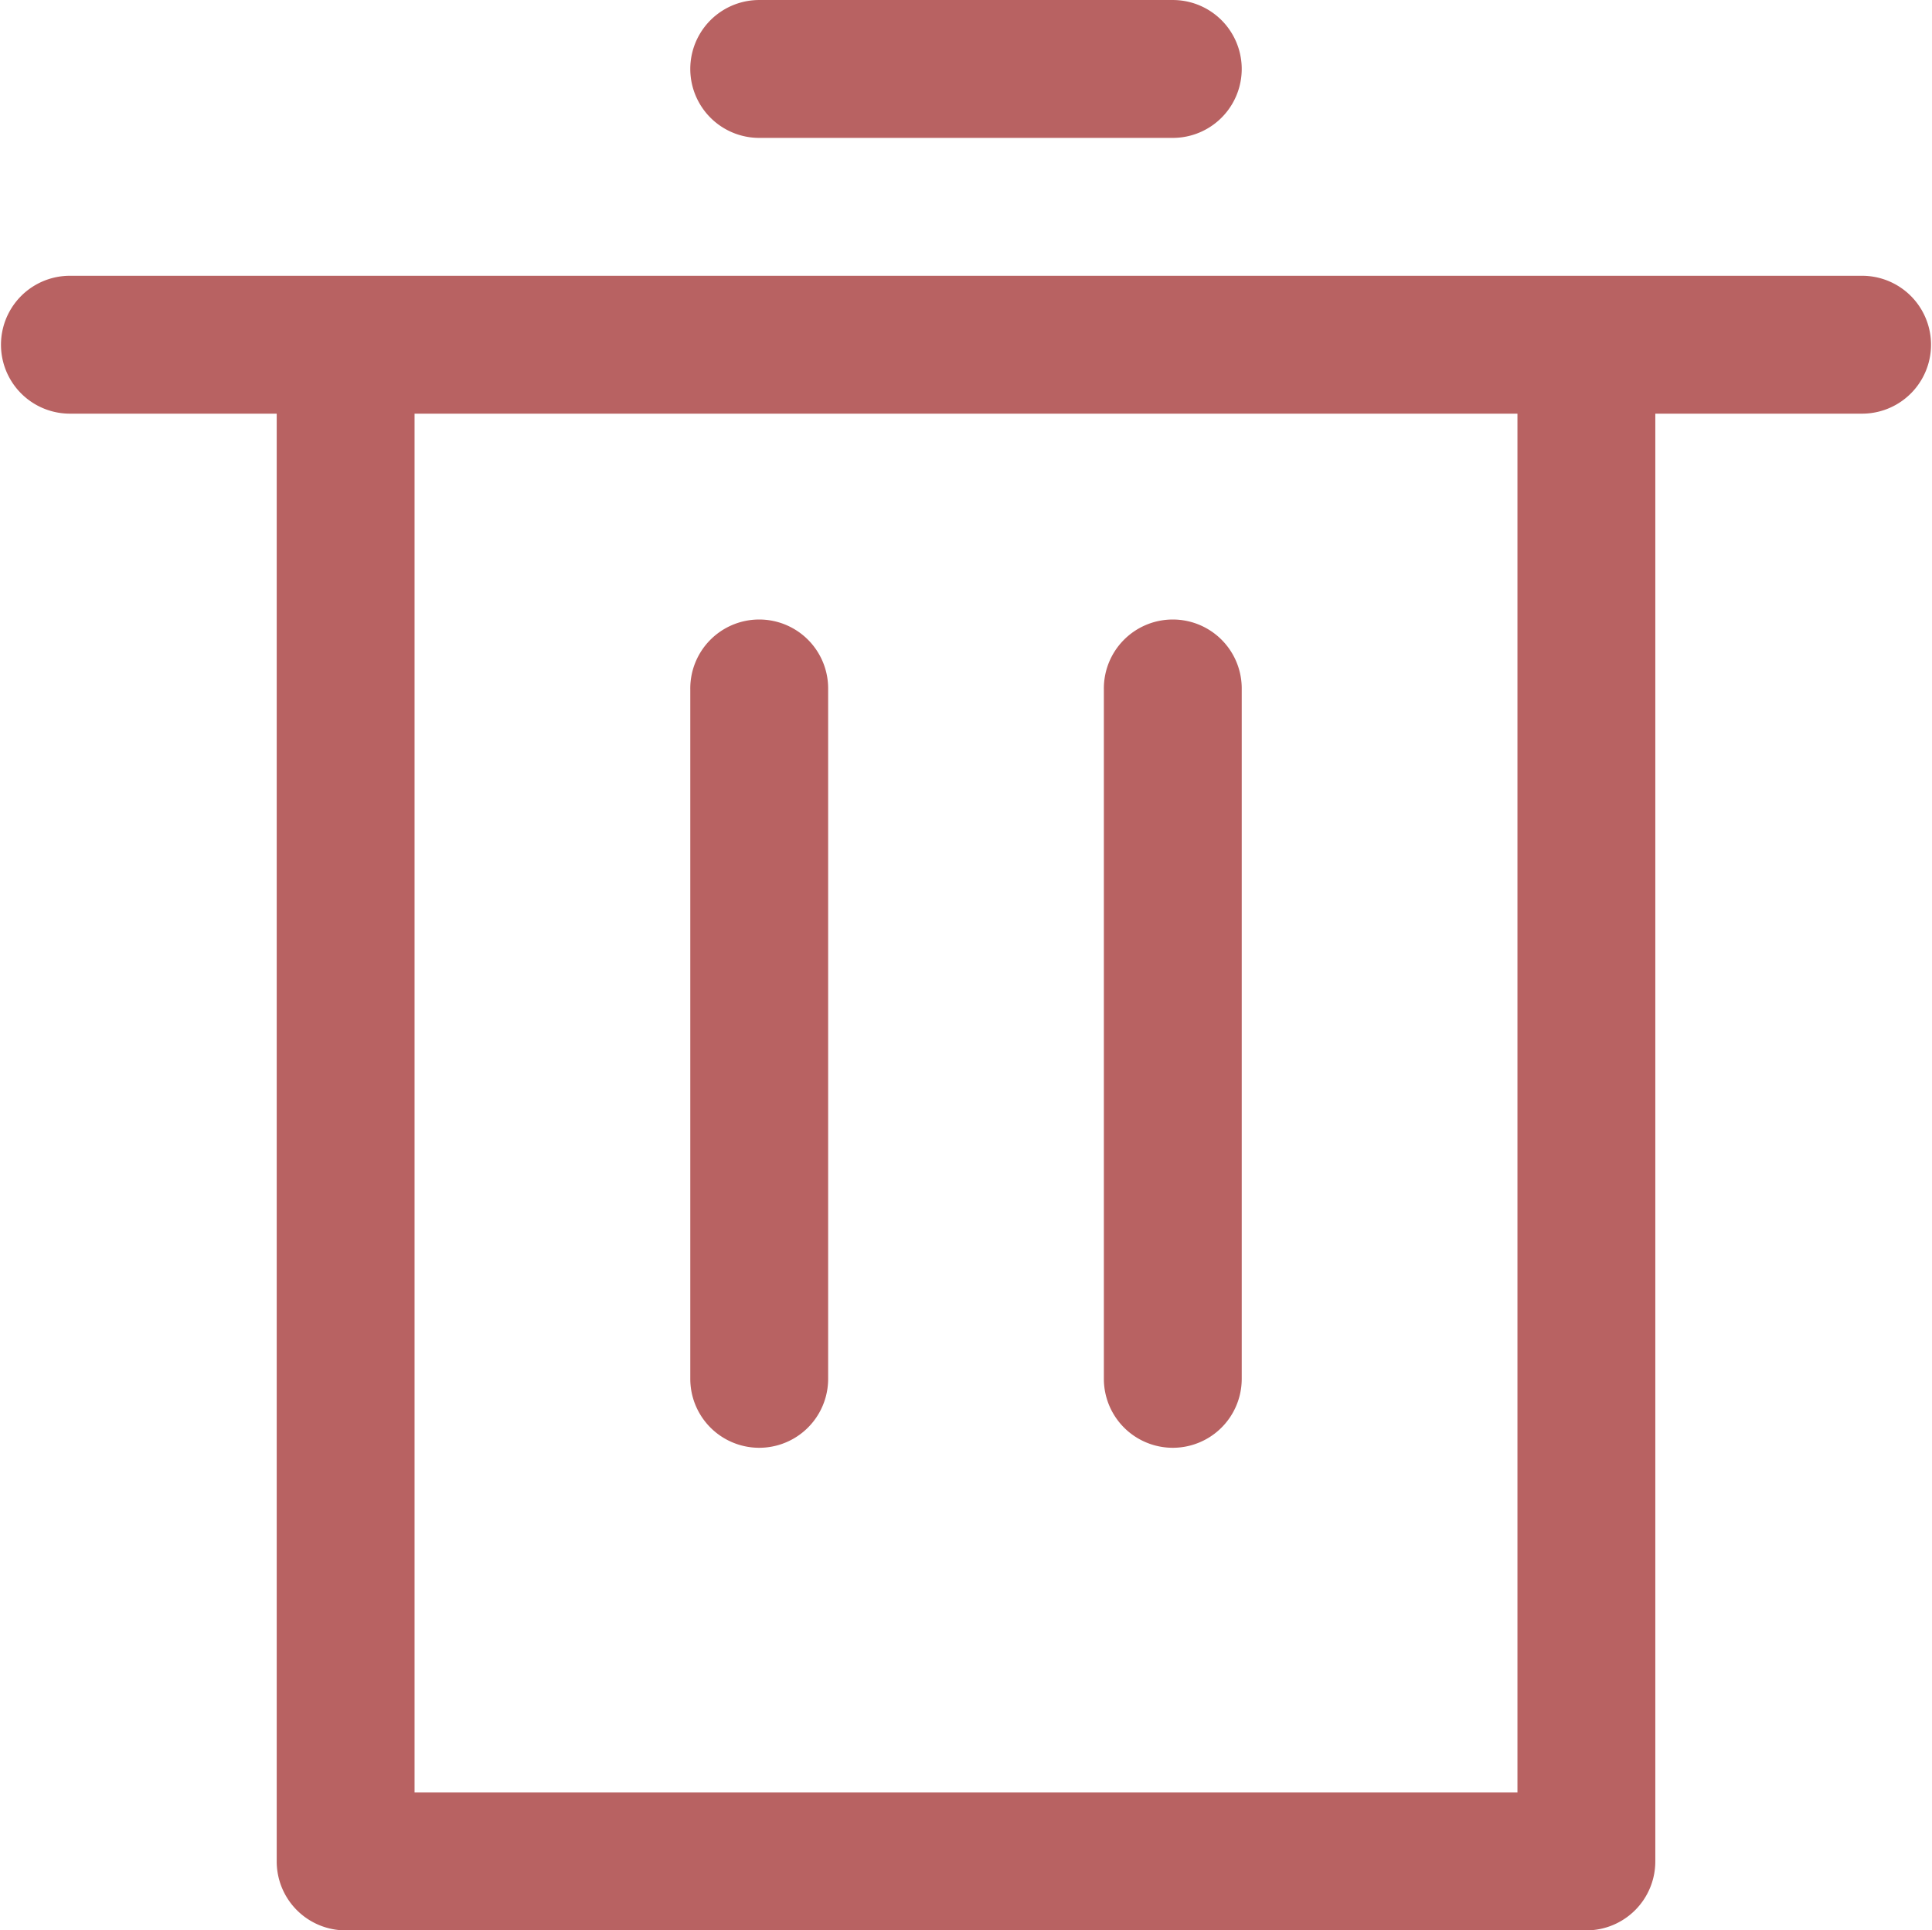 <svg xmlns="http://www.w3.org/2000/svg" version="1.1" id="Capa_1" x="0" y="0" xml:space="preserve" width="210.381" height="210.168"><defs id="defs37"><style id="style827"></style></defs><g id="trash" transform="translate(-14.905 -15.011) scale(7.506)" style="fill:#b86262;fill-opacity:1"><path id="line841" style="color:#000;font-style:normal;font-variant:normal;font-weight:400;font-stretch:normal;font-size:medium;line-height:normal;font-family:sans-serif;font-variant-ligatures:normal;font-variant-position:normal;font-variant-caps:normal;font-variant-numeric:normal;font-variant-alternates:normal;font-feature-settings:normal;text-indent:0;text-align:start;text-decoration:none;text-decoration-line:none;text-decoration-style:solid;text-decoration-color:#000;letter-spacing:normal;word-spacing:normal;text-transform:none;writing-mode:lr-tb;direction:ltr;text-orientation:mixed;dominant-baseline:auto;baseline-shift:baseline;text-anchor:start;white-space:normal;shape-padding:0;clip-rule:nonzero;display:inline;overflow:visible;visibility:visible;opacity:1;isolation:auto;mix-blend-mode:normal;color-interpolation:sRGB;color-interpolation-filters:linearRGB;solid-color:#000;solid-opacity:1;vector-effect:none;fill:#b86262;fill-opacity:1;fill-rule:nonzero;stroke:none;stroke-width:2px;stroke-linecap:round;stroke-linejoin:round;stroke-miterlimit:4;stroke-dasharray:none;stroke-dashoffset:0;stroke-opacity:1;color-rendering:auto;image-rendering:auto;shape-rendering:auto;text-rendering:auto;enable-background:accumulate" d="M18.984 10.986A1 1 0 0 0 18 12v10a1 1 0 1 0 2 0V12a1 1 0 0 0-1.016-1.014zm-6 0A1 1 0 0 0 12 12v10a1 1 0 1 0 2 0V12a1 1 0 0 0-1.016-1.014zM13 2a1 1 0 1 0 0 2h6a1 1 0 1 0 0-2zM3 6a1 1 0 1 0 0 2h26a1 1 0 1 0 0-2zm4 0a1 1 0 0 0-1 1v22a1 1 0 0 0 1 1h18a1 1 0 0 0 1-1V7a1 1 0 0 0-1-1zm1 2h16v20H8z"/></g></svg>